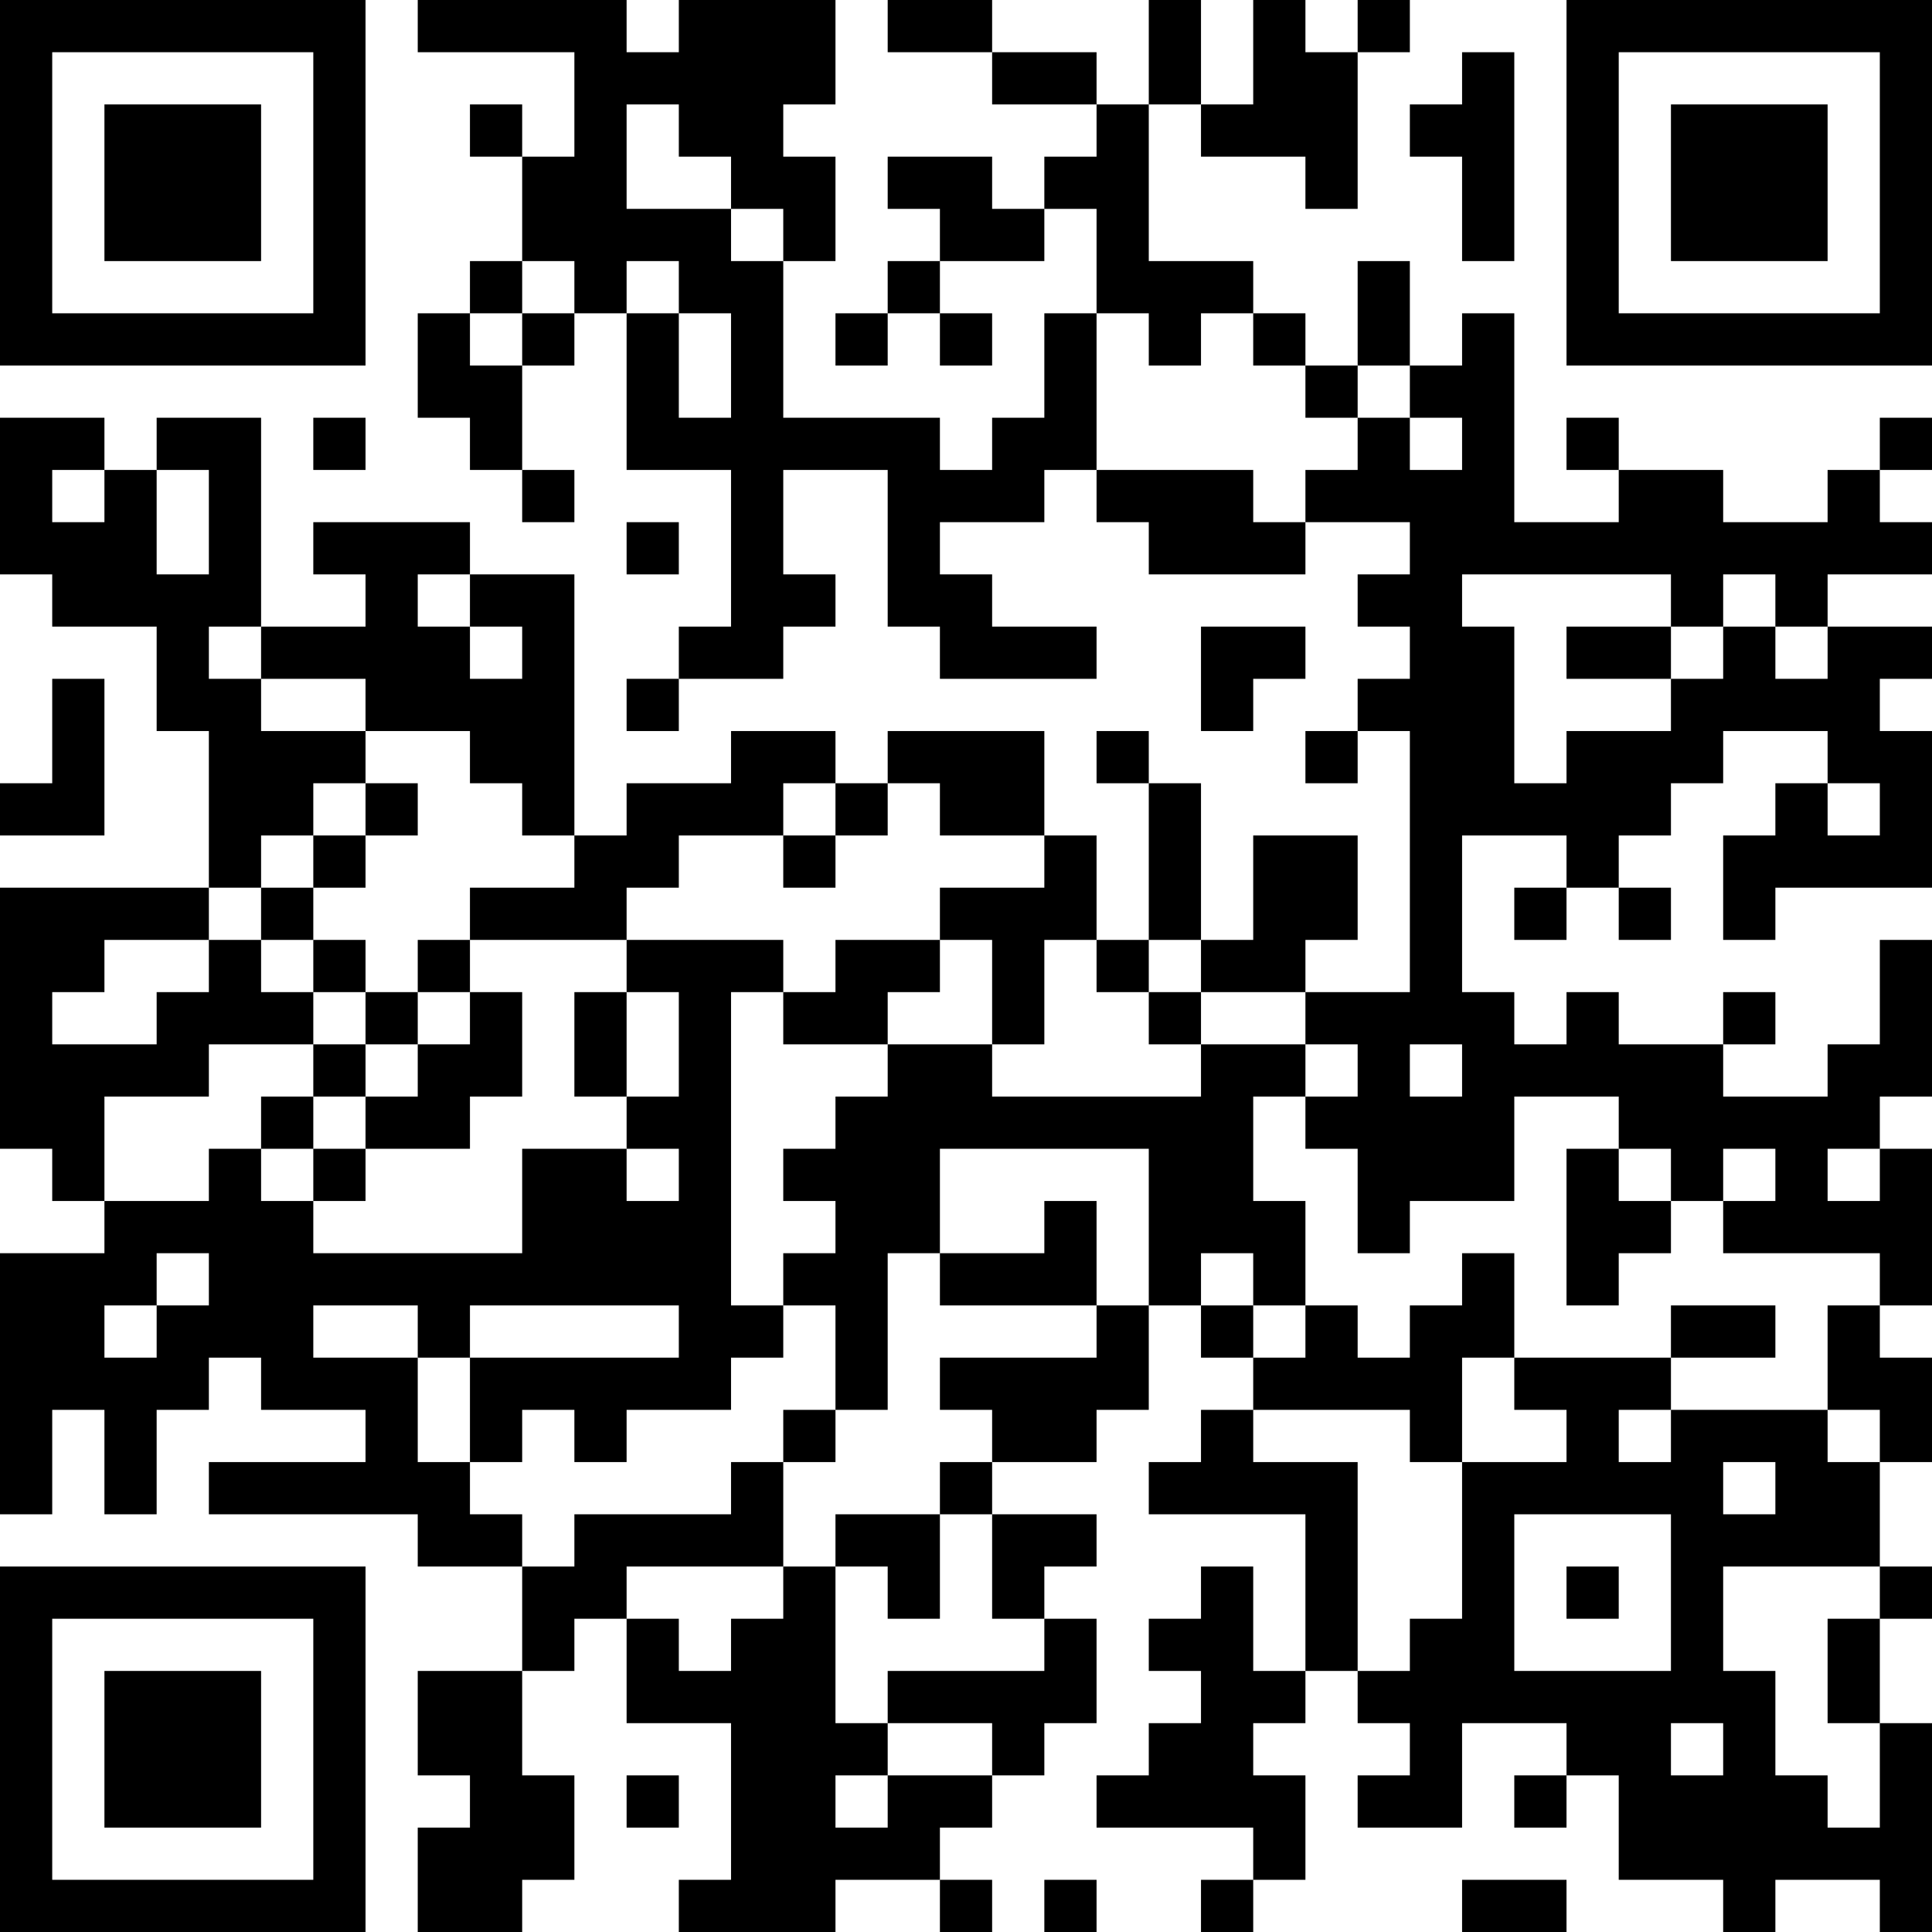 <?xml version="1.0" encoding="UTF-8"?>
<svg xmlns="http://www.w3.org/2000/svg" version="1.1" width="400" height="400" viewBox="0 0 400 400"><rect x="0" y="0" width="400" height="400" fill="#ffffff"/><g transform="scale(10.811)"><g transform="translate(0,0)"><path fill-rule="evenodd" d="M8 0L8 1L11 1L11 3L10 3L10 2L9 2L9 3L10 3L10 5L9 5L9 6L8 6L8 8L9 8L9 9L10 9L10 10L11 10L11 9L10 9L10 7L11 7L11 6L12 6L12 9L14 9L14 12L13 12L13 13L12 13L12 14L13 14L13 13L15 13L15 12L16 12L16 11L15 11L15 9L17 9L17 12L18 12L18 13L21 13L21 12L19 12L19 11L18 11L18 10L20 10L20 9L21 9L21 10L22 10L22 11L25 11L25 10L27 10L27 11L26 11L26 12L27 12L27 13L26 13L26 14L25 14L25 15L26 15L26 14L27 14L27 19L25 19L25 18L26 18L26 16L24 16L24 18L23 18L23 15L22 15L22 14L21 14L21 15L22 15L22 18L21 18L21 16L20 16L20 14L17 14L17 15L16 15L16 14L14 14L14 15L12 15L12 16L11 16L11 11L9 11L9 10L6 10L6 11L7 11L7 12L5 12L5 8L3 8L3 9L2 9L2 8L0 8L0 11L1 11L1 12L3 12L3 14L4 14L4 17L0 17L0 22L1 22L1 23L2 23L2 24L0 24L0 29L1 29L1 27L2 27L2 29L3 29L3 27L4 27L4 26L5 26L5 27L7 27L7 28L4 28L4 29L8 29L8 30L10 30L10 32L8 32L8 34L9 34L9 35L8 35L8 37L10 37L10 36L11 36L11 34L10 34L10 32L11 32L11 31L12 31L12 33L14 33L14 36L13 36L13 37L16 37L16 36L18 36L18 37L19 37L19 36L18 36L18 35L19 35L19 34L20 34L20 33L21 33L21 31L20 31L20 30L21 30L21 29L19 29L19 28L21 28L21 27L22 27L22 25L23 25L23 26L24 26L24 27L23 27L23 28L22 28L22 29L25 29L25 32L24 32L24 30L23 30L23 31L22 31L22 32L23 32L23 33L22 33L22 34L21 34L21 35L24 35L24 36L23 36L23 37L24 37L24 36L25 36L25 34L24 34L24 33L25 33L25 32L26 32L26 33L27 33L27 34L26 34L26 35L28 35L28 33L30 33L30 34L29 34L29 35L30 35L30 34L31 34L31 36L33 36L33 37L34 37L34 36L36 36L36 37L37 37L37 33L36 33L36 31L37 31L37 30L36 30L36 28L37 28L37 26L36 26L36 25L37 25L37 22L36 22L36 21L37 21L37 18L36 18L36 20L35 20L35 21L33 21L33 20L34 20L34 19L33 19L33 20L31 20L31 19L30 19L30 20L29 20L29 19L28 19L28 16L30 16L30 17L29 17L29 18L30 18L30 17L31 17L31 18L32 18L32 17L31 17L31 16L32 16L32 15L33 15L33 14L35 14L35 15L34 15L34 16L33 16L33 18L34 18L34 17L37 17L37 14L36 14L36 13L37 13L37 12L35 12L35 11L37 11L37 10L36 10L36 9L37 9L37 8L36 8L36 9L35 9L35 10L33 10L33 9L31 9L31 8L30 8L30 9L31 9L31 10L29 10L29 6L28 6L28 7L27 7L27 5L26 5L26 7L25 7L25 6L24 6L24 5L22 5L22 2L23 2L23 3L25 3L25 4L26 4L26 1L27 1L27 0L26 0L26 1L25 1L25 0L24 0L24 2L23 2L23 0L22 0L22 2L21 2L21 1L19 1L19 0L17 0L17 1L19 1L19 2L21 2L21 3L20 3L20 4L19 4L19 3L17 3L17 4L18 4L18 5L17 5L17 6L16 6L16 7L17 7L17 6L18 6L18 7L19 7L19 6L18 6L18 5L20 5L20 4L21 4L21 6L20 6L20 8L19 8L19 9L18 9L18 8L15 8L15 5L16 5L16 3L15 3L15 2L16 2L16 0L13 0L13 1L12 1L12 0ZM28 1L28 2L27 2L27 3L28 3L28 5L29 5L29 1ZM12 2L12 4L14 4L14 5L15 5L15 4L14 4L14 3L13 3L13 2ZM10 5L10 6L9 6L9 7L10 7L10 6L11 6L11 5ZM12 5L12 6L13 6L13 8L14 8L14 6L13 6L13 5ZM21 6L21 9L24 9L24 10L25 10L25 9L26 9L26 8L27 8L27 9L28 9L28 8L27 8L27 7L26 7L26 8L25 8L25 7L24 7L24 6L23 6L23 7L22 7L22 6ZM6 8L6 9L7 9L7 8ZM1 9L1 10L2 10L2 9ZM3 9L3 11L4 11L4 9ZM12 10L12 11L13 11L13 10ZM8 11L8 12L9 12L9 13L10 13L10 12L9 12L9 11ZM28 11L28 12L29 12L29 15L30 15L30 14L32 14L32 13L33 13L33 12L34 12L34 13L35 13L35 12L34 12L34 11L33 11L33 12L32 12L32 11ZM4 12L4 13L5 13L5 14L7 14L7 15L6 15L6 16L5 16L5 17L4 17L4 18L2 18L2 19L1 19L1 20L3 20L3 19L4 19L4 18L5 18L5 19L6 19L6 20L4 20L4 21L2 21L2 23L4 23L4 22L5 22L5 23L6 23L6 24L10 24L10 22L12 22L12 23L13 23L13 22L12 22L12 21L13 21L13 19L12 19L12 18L15 18L15 19L14 19L14 25L15 25L15 26L14 26L14 27L12 27L12 28L11 28L11 27L10 27L10 28L9 28L9 26L13 26L13 25L9 25L9 26L8 26L8 25L6 25L6 26L8 26L8 28L9 28L9 29L10 29L10 30L11 30L11 29L14 29L14 28L15 28L15 30L12 30L12 31L13 31L13 32L14 32L14 31L15 31L15 30L16 30L16 33L17 33L17 34L16 34L16 35L17 35L17 34L19 34L19 33L17 33L17 32L20 32L20 31L19 31L19 29L18 29L18 28L19 28L19 27L18 27L18 26L21 26L21 25L22 25L22 22L18 22L18 24L17 24L17 27L16 27L16 25L15 25L15 24L16 24L16 23L15 23L15 22L16 22L16 21L17 21L17 20L19 20L19 21L23 21L23 20L25 20L25 21L24 21L24 23L25 23L25 25L24 25L24 24L23 24L23 25L24 25L24 26L25 26L25 25L26 25L26 26L27 26L27 25L28 25L28 24L29 24L29 26L28 26L28 28L27 28L27 27L24 27L24 28L26 28L26 32L27 32L27 31L28 31L28 28L30 28L30 27L29 27L29 26L32 26L32 27L31 27L31 28L32 28L32 27L35 27L35 28L36 28L36 27L35 27L35 25L36 25L36 24L33 24L33 23L34 23L34 22L33 22L33 23L32 23L32 22L31 22L31 21L29 21L29 23L27 23L27 24L26 24L26 22L25 22L25 21L26 21L26 20L25 20L25 19L23 19L23 18L22 18L22 19L21 19L21 18L20 18L20 20L19 20L19 18L18 18L18 17L20 17L20 16L18 16L18 15L17 15L17 16L16 16L16 15L15 15L15 16L13 16L13 17L12 17L12 18L9 18L9 17L11 17L11 16L10 16L10 15L9 15L9 14L7 14L7 13L5 13L5 12ZM23 12L23 14L24 14L24 13L25 13L25 12ZM30 12L30 13L32 13L32 12ZM1 13L1 15L0 15L0 16L2 16L2 13ZM7 15L7 16L6 16L6 17L5 17L5 18L6 18L6 19L7 19L7 20L6 20L6 21L5 21L5 22L6 22L6 23L7 23L7 22L9 22L9 21L10 21L10 19L9 19L9 18L8 18L8 19L7 19L7 18L6 18L6 17L7 17L7 16L8 16L8 15ZM35 15L35 16L36 16L36 15ZM15 16L15 17L16 17L16 16ZM16 18L16 19L15 19L15 20L17 20L17 19L18 19L18 18ZM8 19L8 20L7 20L7 21L6 21L6 22L7 22L7 21L8 21L8 20L9 20L9 19ZM11 19L11 21L12 21L12 19ZM22 19L22 20L23 20L23 19ZM27 20L27 21L28 21L28 20ZM30 22L30 25L31 25L31 24L32 24L32 23L31 23L31 22ZM35 22L35 23L36 23L36 22ZM20 23L20 24L18 24L18 25L21 25L21 23ZM3 24L3 25L2 25L2 26L3 26L3 25L4 25L4 24ZM32 25L32 26L34 26L34 25ZM15 27L15 28L16 28L16 27ZM33 28L33 29L34 29L34 28ZM16 29L16 30L17 30L17 31L18 31L18 29ZM29 29L29 32L32 32L32 29ZM30 30L30 31L31 31L31 30ZM33 30L33 32L34 32L34 34L35 34L35 35L36 35L36 33L35 33L35 31L36 31L36 30ZM32 33L32 34L33 34L33 33ZM12 34L12 35L13 35L13 34ZM20 36L20 37L21 37L21 36ZM28 36L28 37L30 37L30 36ZM0 0L0 7L7 7L7 0ZM1 1L1 6L6 6L6 1ZM2 2L2 5L5 5L5 2ZM30 0L30 7L37 7L37 0ZM31 1L31 6L36 6L36 1ZM32 2L32 5L35 5L35 2ZM0 30L0 37L7 37L7 30ZM1 31L1 36L6 36L6 31ZM2 32L2 35L5 35L5 32Z" fill="#000000"/></g></g></svg>
